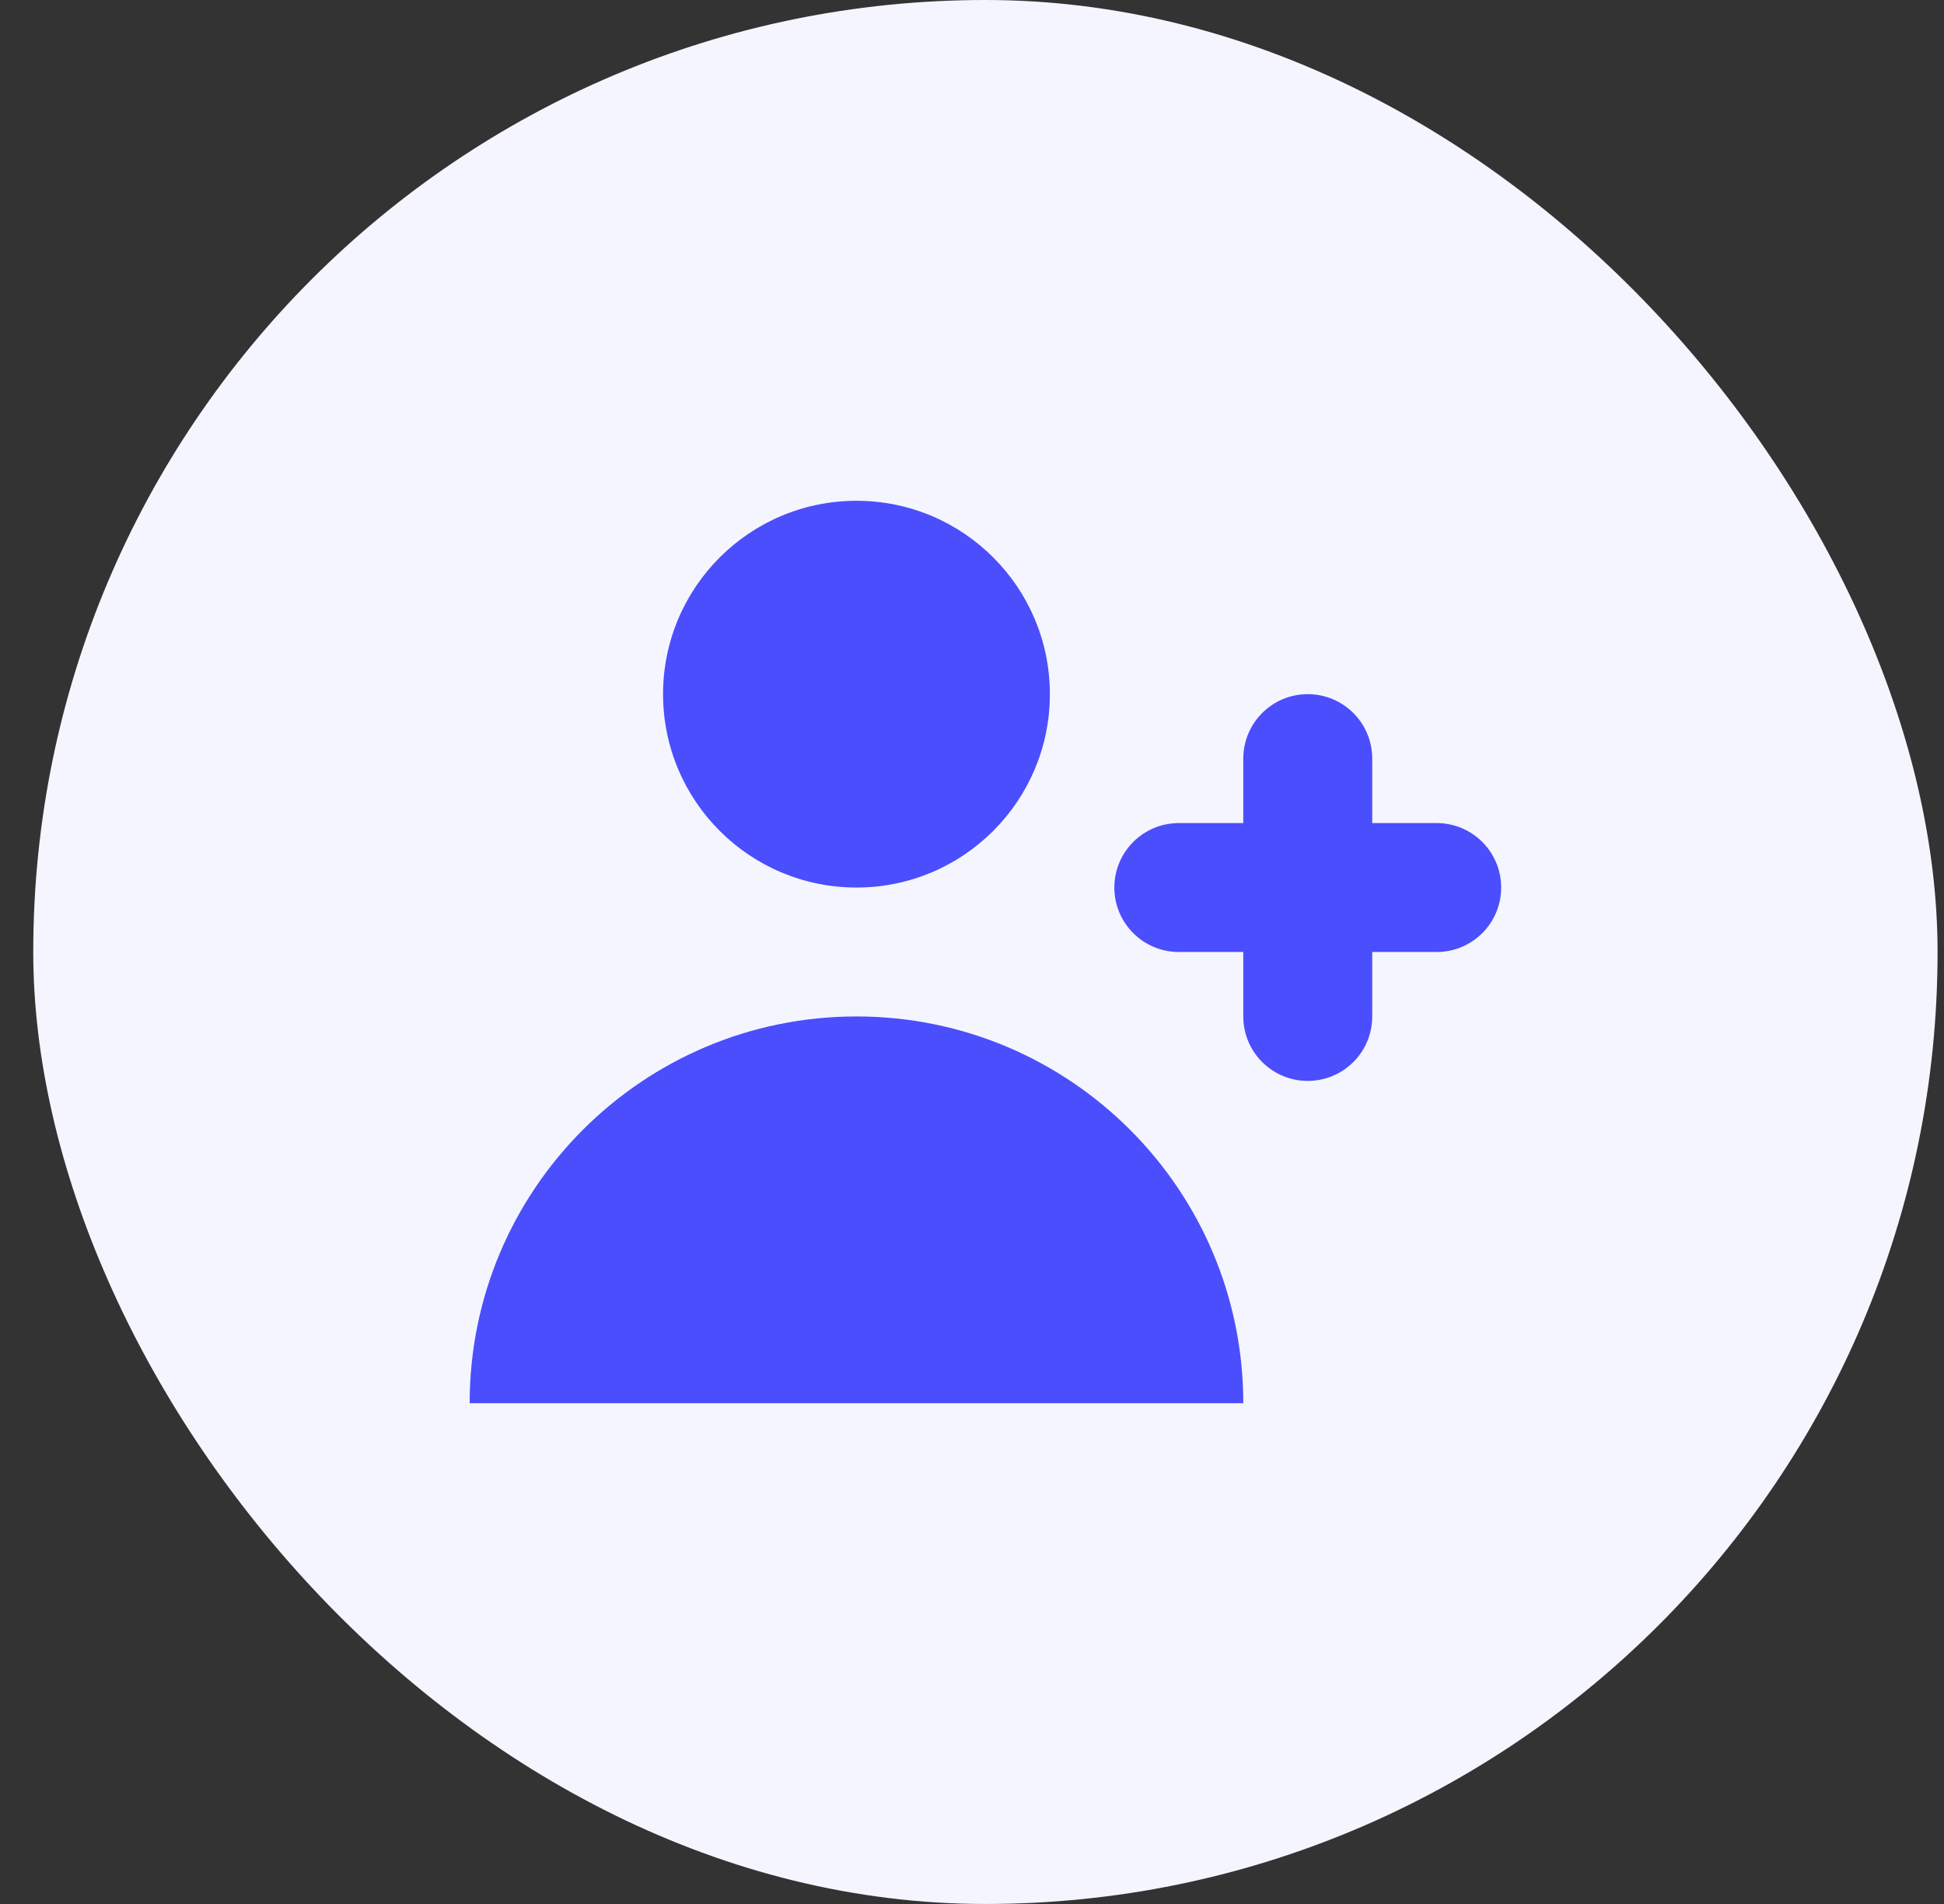 <svg width="49" height="48" viewBox="0 0 49 48" fill="none" xmlns="http://www.w3.org/2000/svg">
<rect x="0" y="0" width="49" height="48" fill="#333333" stroke="none"/>
<rect x="0.838" width="48" height="48" rx="24" fill="#F5F5FF"/>
<path d="M21.588 22.375C24.281 22.375 26.463 20.192 26.463 17.5C26.463 14.808 24.281 12.625 21.588 12.625C18.896 12.625 16.713 14.808 16.713 17.5C16.713 20.192 18.896 22.375 21.588 22.375Z" fill="#4B4EFC"/>
<path d="M21.588 25.625C26.973 25.625 31.338 29.99 31.338 35.375H11.838C11.838 29.99 16.204 25.625 21.588 25.625Z" fill="#4B4EFC"/>
<path d="M34.588 19.125C34.588 18.227 33.861 17.5 32.963 17.5C32.066 17.5 31.338 18.227 31.338 19.125V20.75H29.713C28.816 20.75 28.088 21.477 28.088 22.375C28.088 23.273 28.816 24 29.713 24H31.338V25.625C31.338 26.523 32.066 27.25 32.963 27.25C33.861 27.25 34.588 26.523 34.588 25.625V24H36.213C37.111 24 37.838 23.273 37.838 22.375C37.838 21.477 37.111 20.75 36.213 20.75H34.588V19.125Z" fill="#4B4EFC"/>
</svg>
